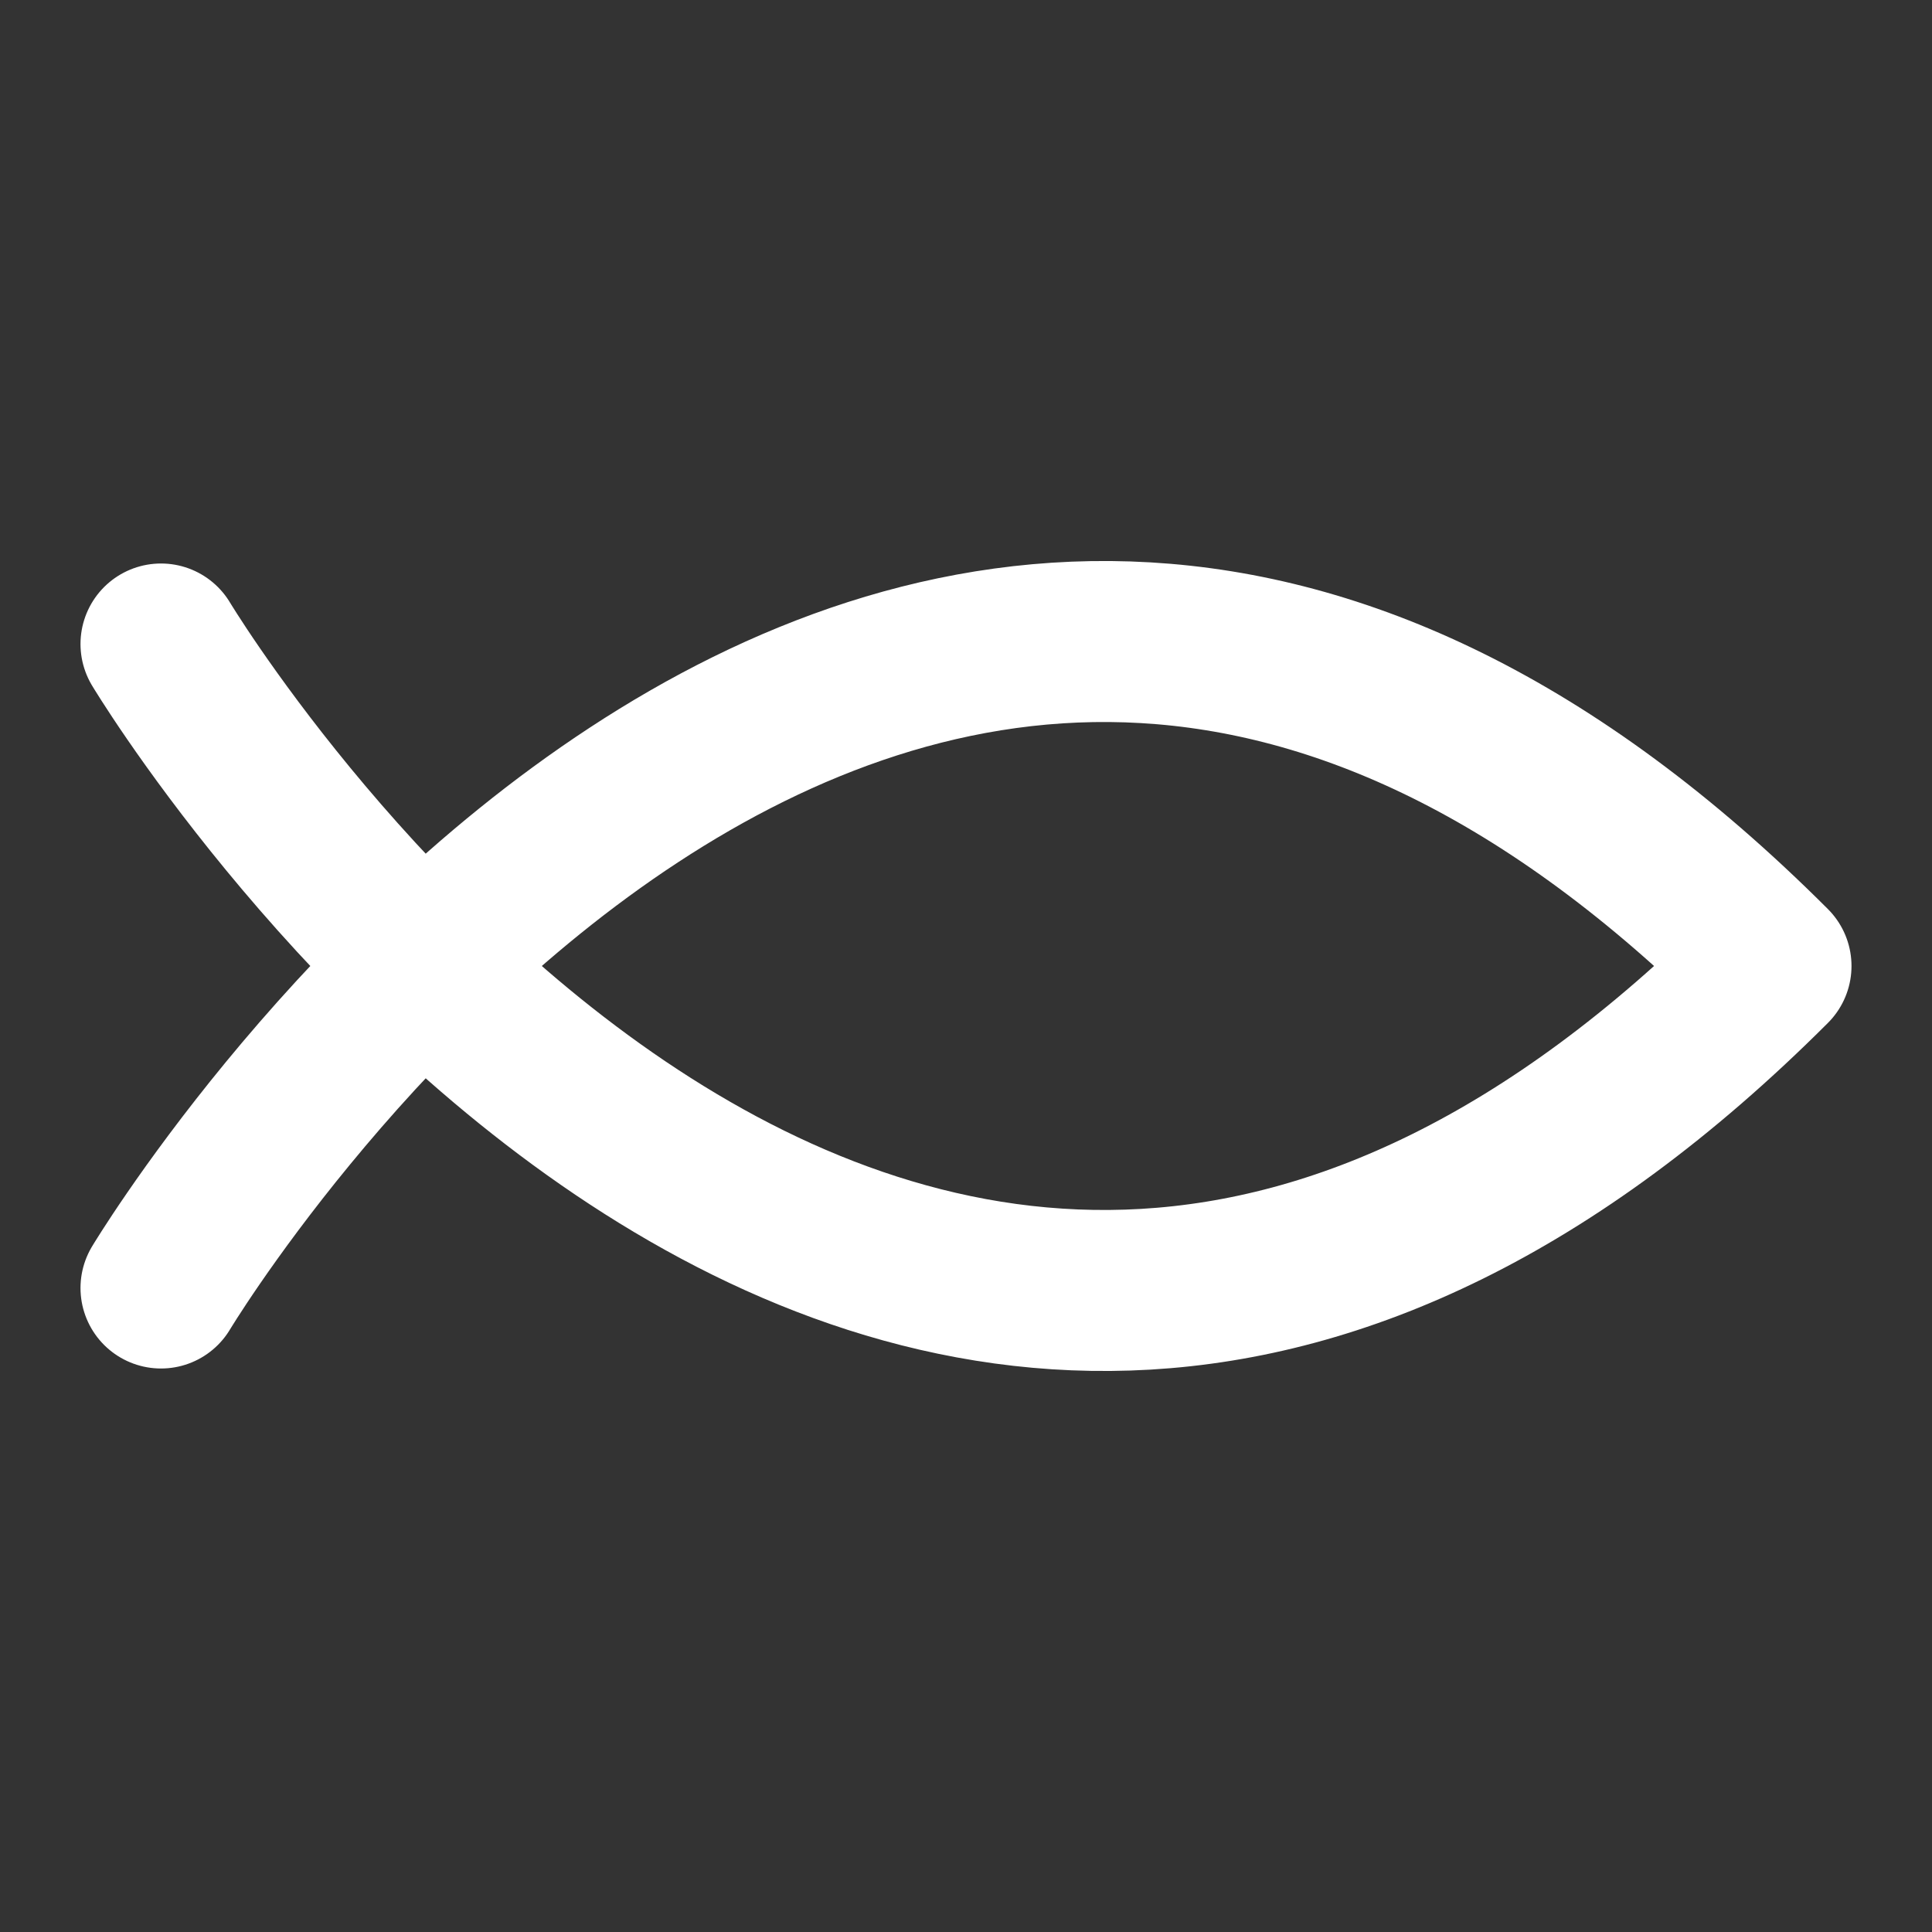 <svg xmlns="http://www.w3.org/2000/svg" width="24" height="24" viewBox="0 0 24 24" fill="none" stroke="#ffffff" stroke-width="2" stroke-linecap="round" stroke-linejoin="round" class="lucide lucide-fish-symbol-icon lucide-fish-symbol"><rect x="0" y="0" width="24" height="24" fill="#333333" stroke="none"/><path d="M2 16s9-15 20-4C11 23 2 8 2 8"/></svg>